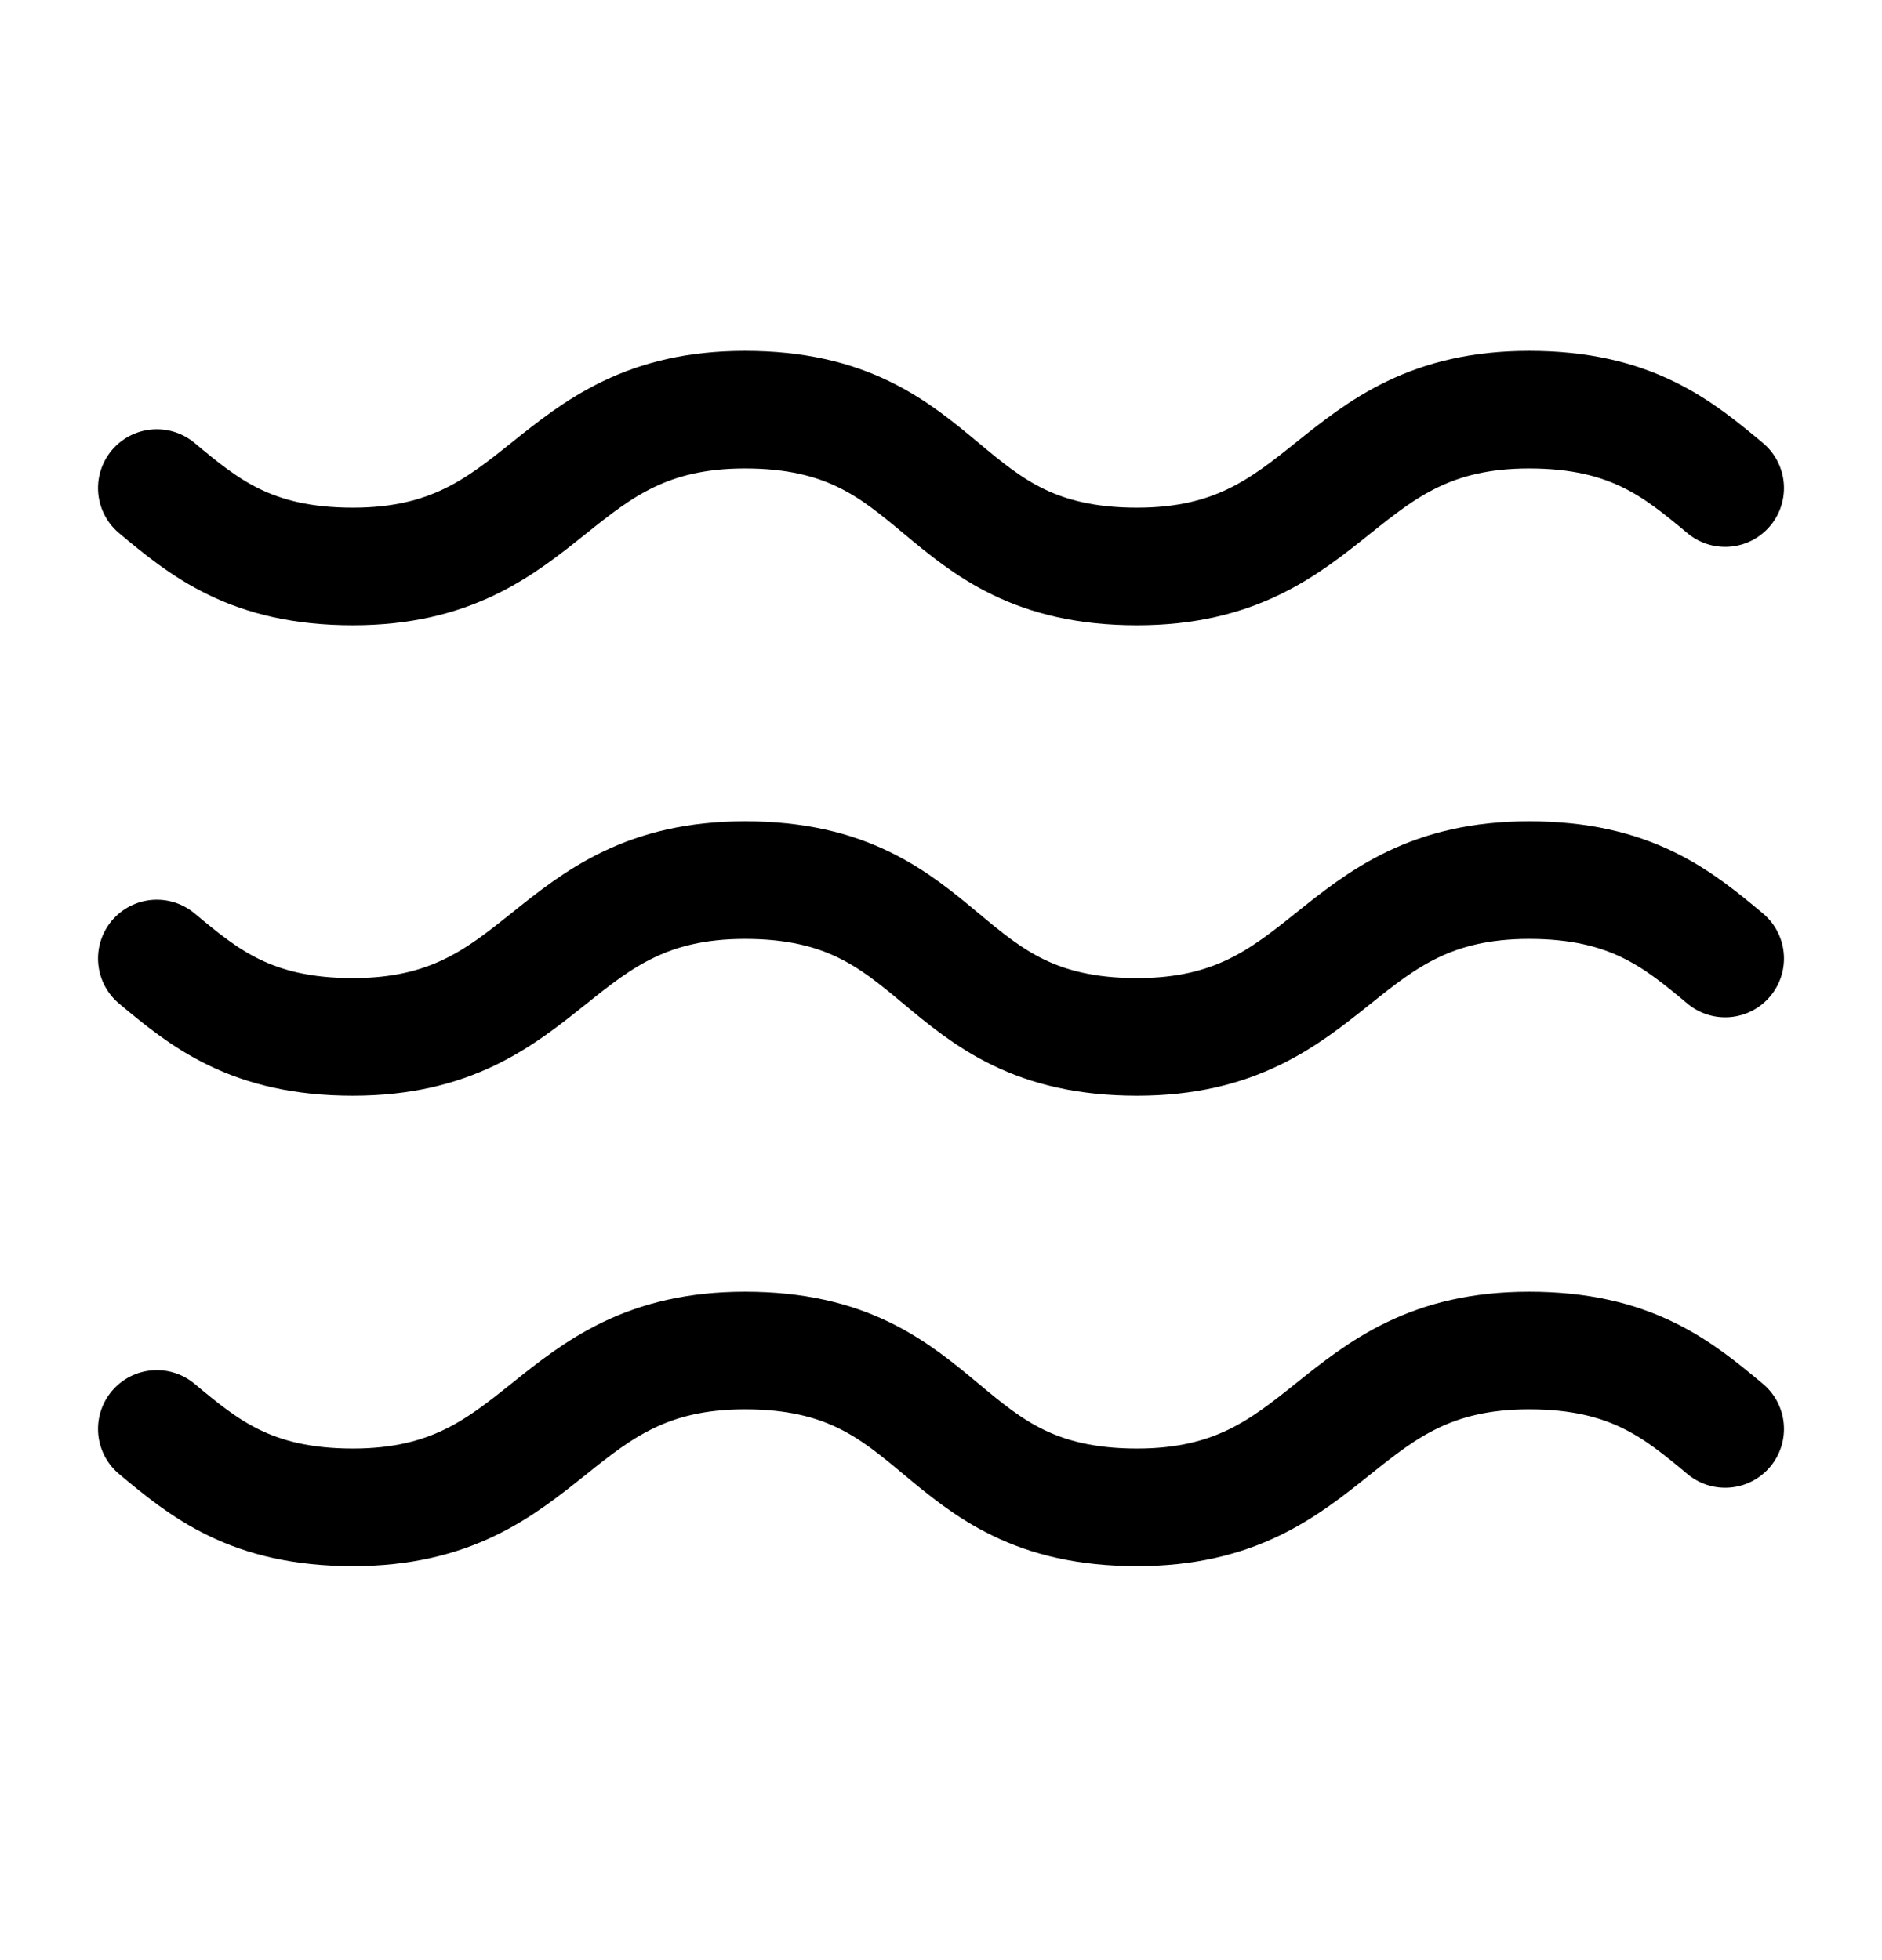 <svg xmlns="http://www.w3.org/2000/svg" fill="none" viewBox="0 0 24 25" height="25" width="24">
<path stroke-linejoin="round" stroke-linecap="round" stroke-width="1.5" stroke="black" d="M2 6.225C2.6 6.725 3.2 7.225 4.5 7.225C7 7.225 7 5.225 9.5 5.225C12.1 5.225 11.9 7.225 14.5 7.225C17 7.225 17 5.225 19.5 5.225C20.8 5.225 21.4 5.725 22 6.225"></path>
<path stroke-linejoin="round" stroke-linecap="round" stroke-width="1.5" stroke="black" d="M2 12.225C2.6 12.725 3.2 13.225 4.5 13.225C7 13.225 7 11.225 9.5 11.225C12.1 11.225 11.9 13.225 14.5 13.225C17 13.225 17 11.225 19.5 11.225C20.8 11.225 21.4 11.725 22 12.225"></path>
<path stroke-linejoin="round" stroke-linecap="round" stroke-width="1.5" stroke="black" d="M2 18.225C2.6 18.725 3.2 19.225 4.5 19.225C7 19.225 7 17.225 9.5 17.225C12.1 17.225 11.9 19.225 14.5 19.225C17 19.225 17 17.225 19.5 17.225C20.8 17.225 21.4 17.725 22 18.225"></path>
</svg>
